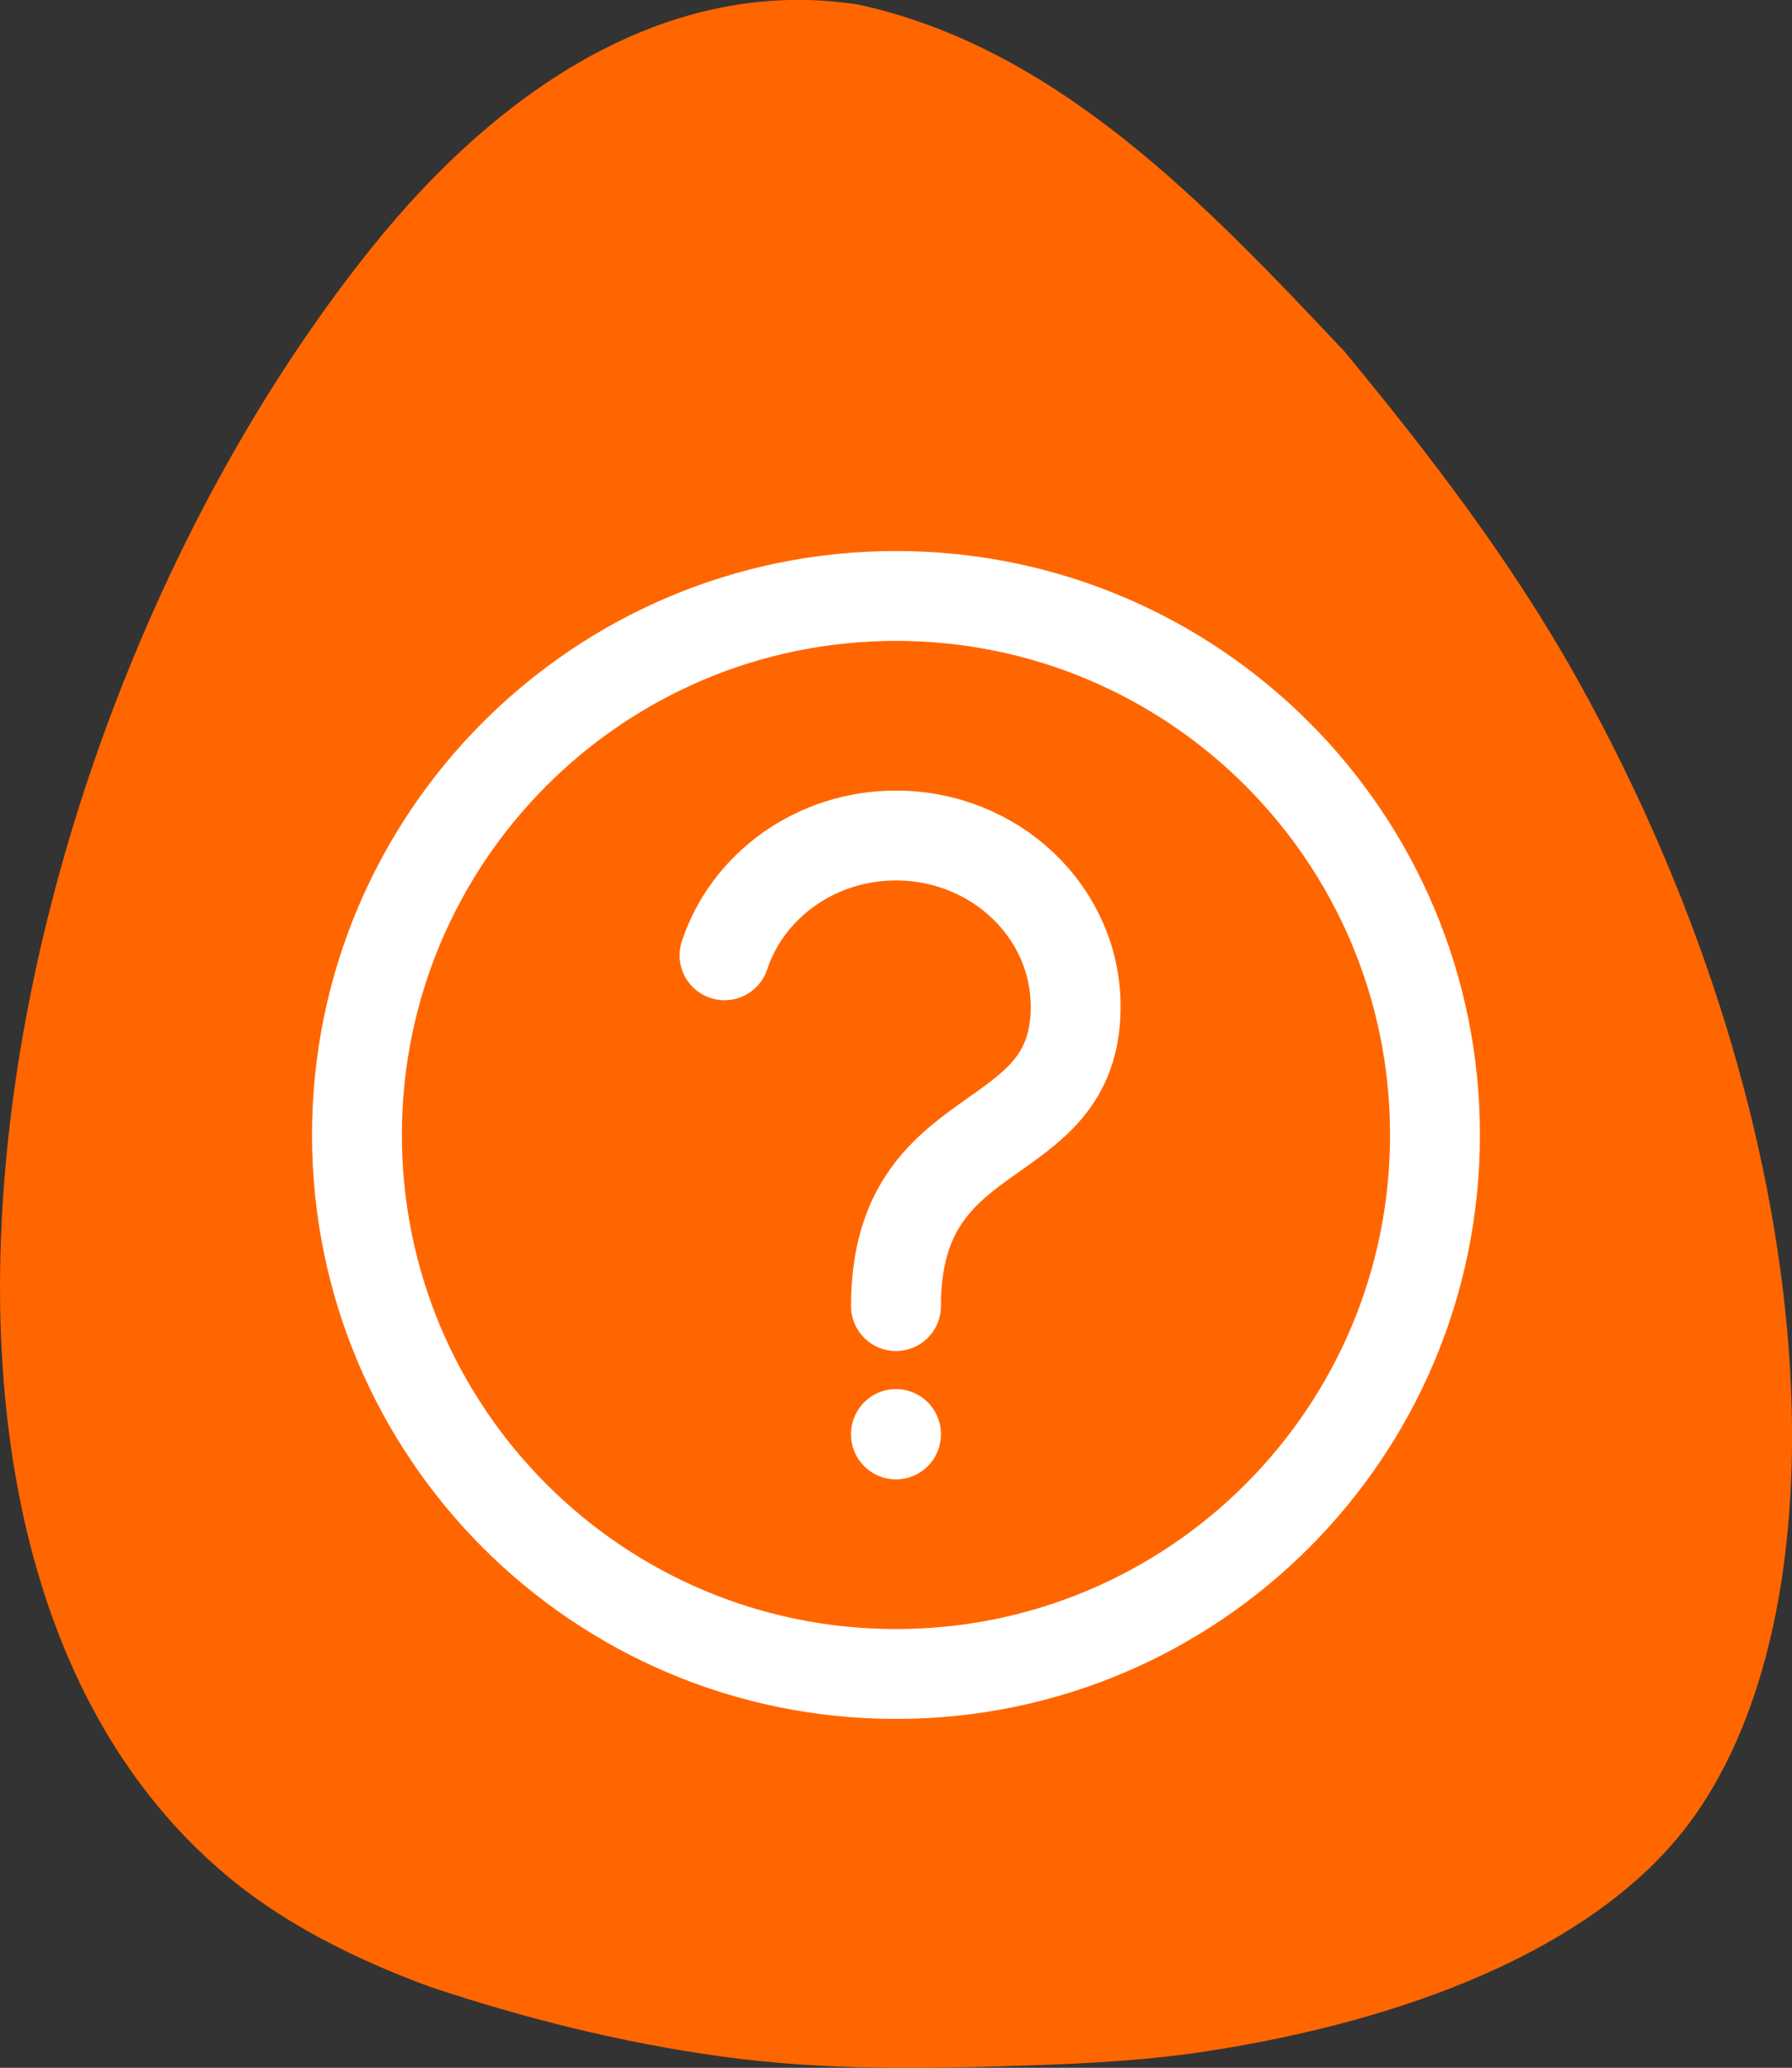 <?xml version="1.0" encoding="UTF-8"?>
<!DOCTYPE svg PUBLIC "-//W3C//DTD SVG 1.1//EN" "http://www.w3.org/Graphics/SVG/1.1/DTD/svg11.dtd">
<!-- Creator: CorelDRAW -->
<svg xmlns="http://www.w3.org/2000/svg" xml:space="preserve" width="31.125mm" height="35.915mm" style="shape-rendering:geometricPrecision; text-rendering:geometricPrecision; image-rendering:optimizeQuality; fill-rule:evenodd; clip-rule:evenodd"
viewBox="0 0 31.125 35.915"
 xmlns:xlink="http://www.w3.org/1999/xlink">
 <rect x="0" y="0" width="31.125" height="35.915" fill="#333333" stroke="none"/>
 <defs>
  <style type="text/css">
   <![CDATA[
    .str0 {stroke:white;stroke-width:1.561;stroke-linecap:round;stroke-linejoin:round}
    .fil1 {fill:none}
    .fil0 {fill:#FF6600;fill-rule:nonzero}
   ]]>
  </style>
 </defs>
 <g id="Layer_x0020_1">
  <g id="_244702704">
   <path id="_244702816" class="fil0" d="M14.887 0.076c-3.255,-0.495 -6.19,1.43 -8.43,4.224 -6.639,8.279 -9.33,22.817 -2.368,28.4 0.895,0.718 2.054,1.323 3.386,1.81 1.649,0.55 3.3,0.962 5.019,1.203 1.869,0.262 3.718,0.22 5.596,0.153 0.961,-0.034 1.92,-0.092 2.867,-0.238 3.544,-0.546 6.646,-1.789 8.26,-3.803 2.942,-3.684 2.595,-12.113 -1.82,-20.027 -1.137,-2.038 -2.565,-3.904 -4.05,-5.699 -2.356,-2.496 -4.962,-5.274 -8.46,-6.024z"/>
   <path id="_244702648" class="fil1 str0" d="M15.562 24.914l0 -0.007m0 -2.222c0,-3.344 3.121,-2.6 3.121,-5.201 0,-1.641 -1.397,-2.972 -3.121,-2.972 -1.397,0 -2.58,0.875 -2.978,2.08m12.34 3.121c0,5.17 -4.191,9.362 -9.362,9.362 -5.17,0 -9.362,-4.191 -9.362,-9.362 0,-5.17 4.191,-9.362 9.362,-9.362 5.17,0 9.362,4.191 9.362,9.362z"/>
  </g>
 </g>
</svg>
